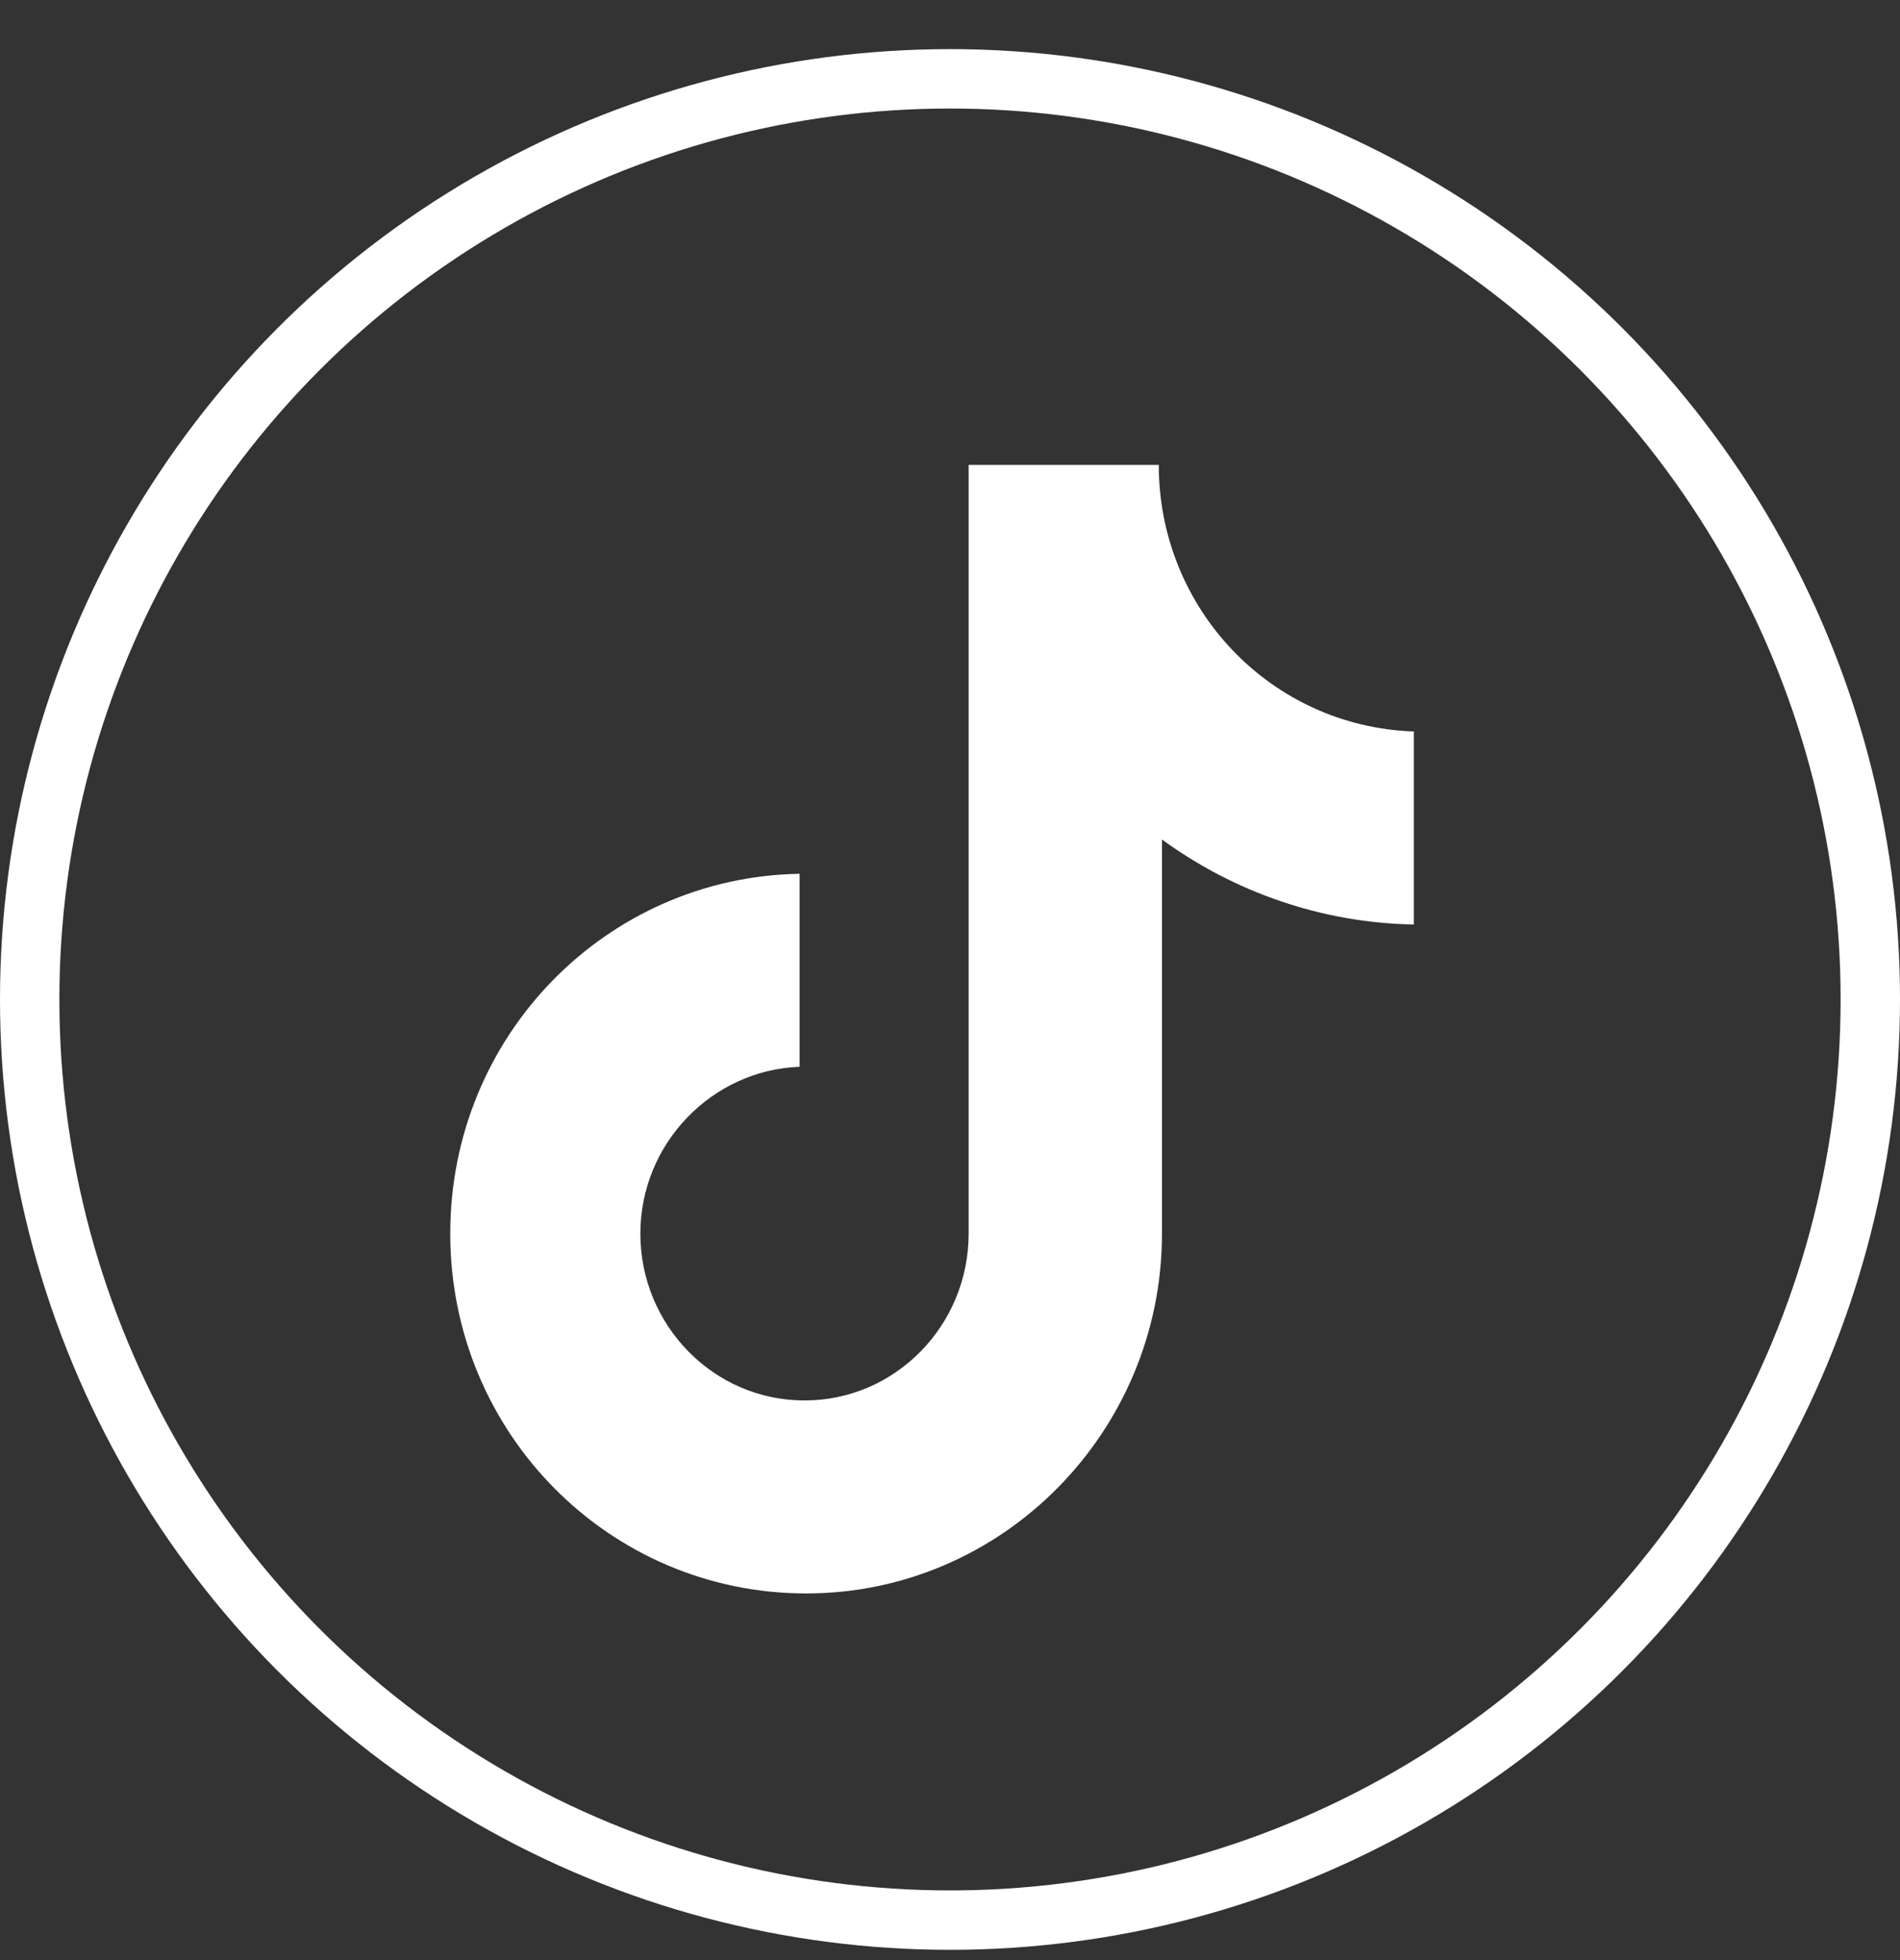 <svg width="32" height="33" viewBox="0 0 32 33" fill="none" xmlns="http://www.w3.org/2000/svg">
<rect x="0" y="0" width="32" height="33" fill="#333333" stroke="none"/>
<g clip-path="url(#clip0_10762_98647)">
<path d="M19.516 7.827H16.314V20.769C16.314 22.311 15.082 23.578 13.55 23.578C12.017 23.578 10.785 22.311 10.785 20.769C10.785 19.254 11.989 18.015 13.467 17.96V14.711C10.211 14.766 7.583 17.437 7.583 20.769C7.583 24.128 10.265 26.827 13.577 26.827C16.888 26.827 19.57 24.101 19.57 20.769V14.133C20.775 15.014 22.252 15.537 23.812 15.565V12.315C21.404 12.233 19.516 10.25 19.516 7.827Z" fill="white"/>
</g>
<circle cx="16" cy="16.827" r="15.5" stroke="white"/>
<defs>
<clipPath id="clip0_10762_98647">
<rect width="19" height="19" fill="white" transform="translate(6 7.827)"/>
</clipPath>
</defs>
</svg>
